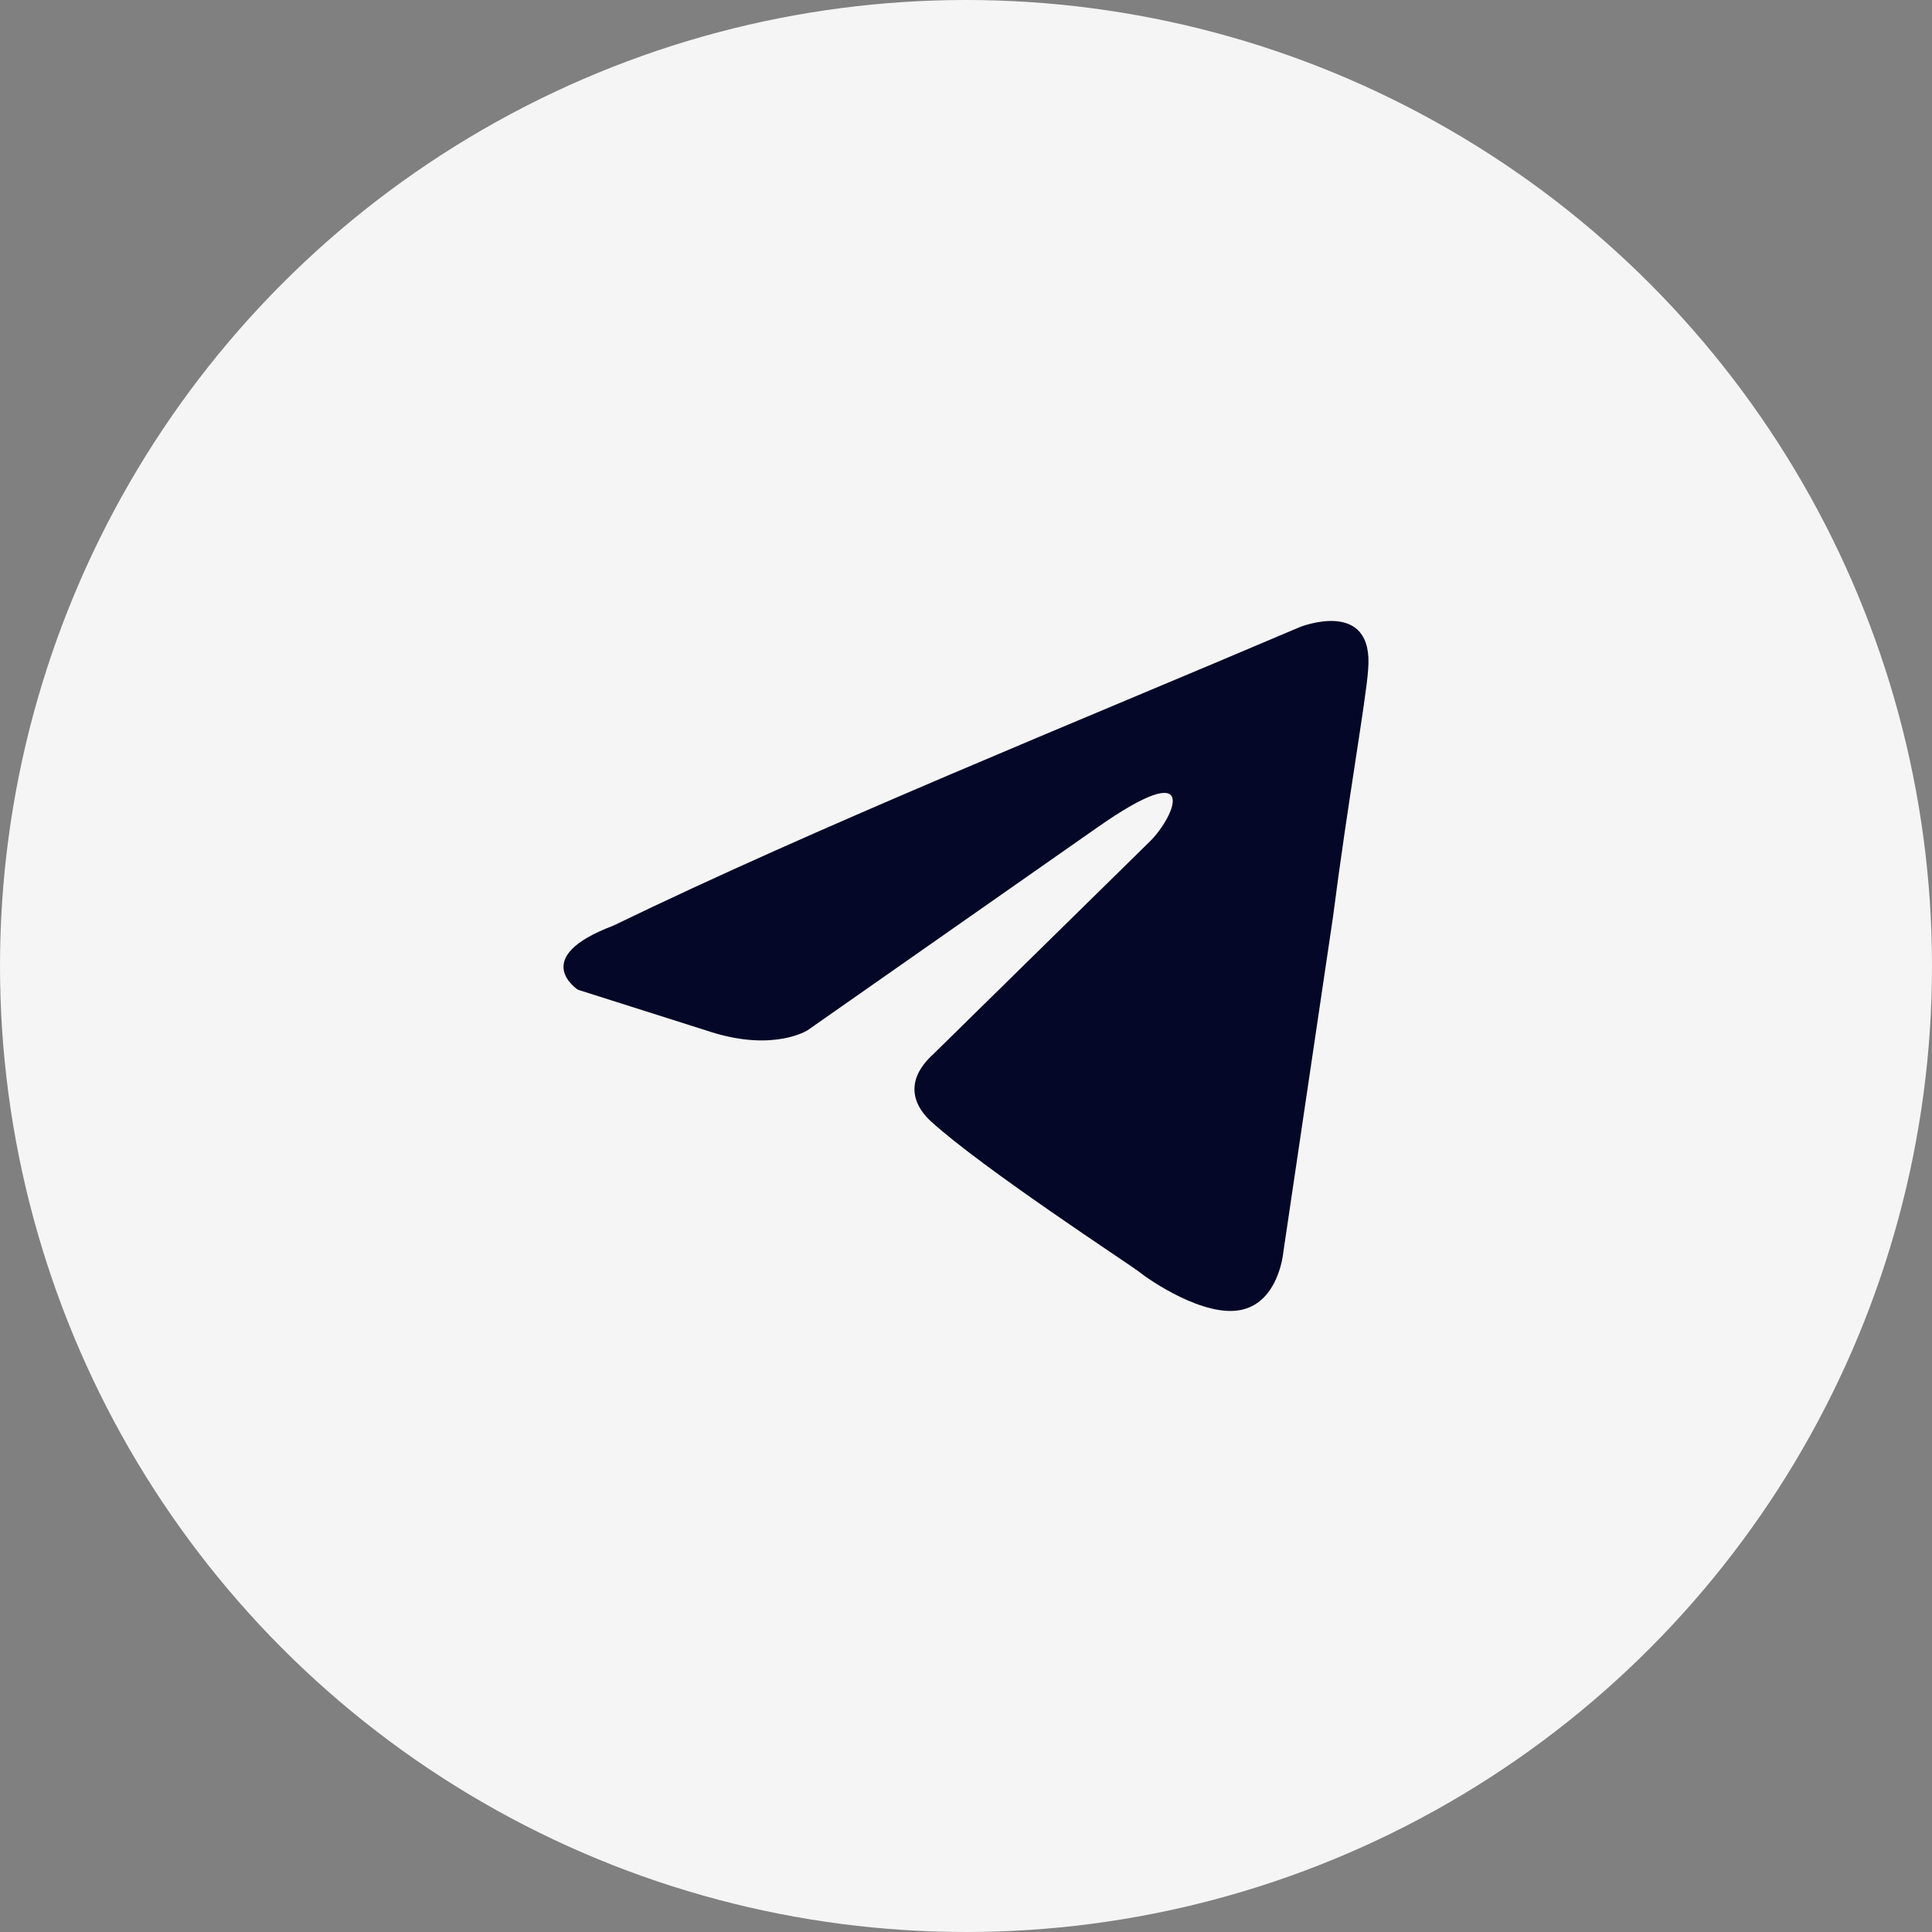 <?xml version="1.0" encoding="UTF-8"?> <svg xmlns="http://www.w3.org/2000/svg" width="48" height="48" viewBox="0 0 48 48" fill="none"><rect x="0" y="0" width="48" height="48" fill="#808080" stroke="none"/><circle cx="24" cy="24" r="24" fill="#F5F5F5"></circle><path d="M32.295 15.579C32.295 15.579 34.145 14.837 33.991 16.639C33.94 17.381 33.477 19.978 33.117 22.788L31.884 31.109C31.884 31.109 31.781 32.328 30.856 32.54C29.931 32.752 28.543 31.798 28.286 31.586C28.081 31.427 24.432 29.042 23.147 27.876C22.787 27.558 22.376 26.922 23.198 26.18L28.595 20.879C29.211 20.243 29.828 18.759 27.258 20.561L20.063 25.597C20.063 25.597 19.241 26.127 17.699 25.65L14.359 24.59C14.359 24.59 13.125 23.795 15.232 23C20.372 20.508 26.693 17.964 32.295 15.579Z" fill="#040727"></path></svg> 
